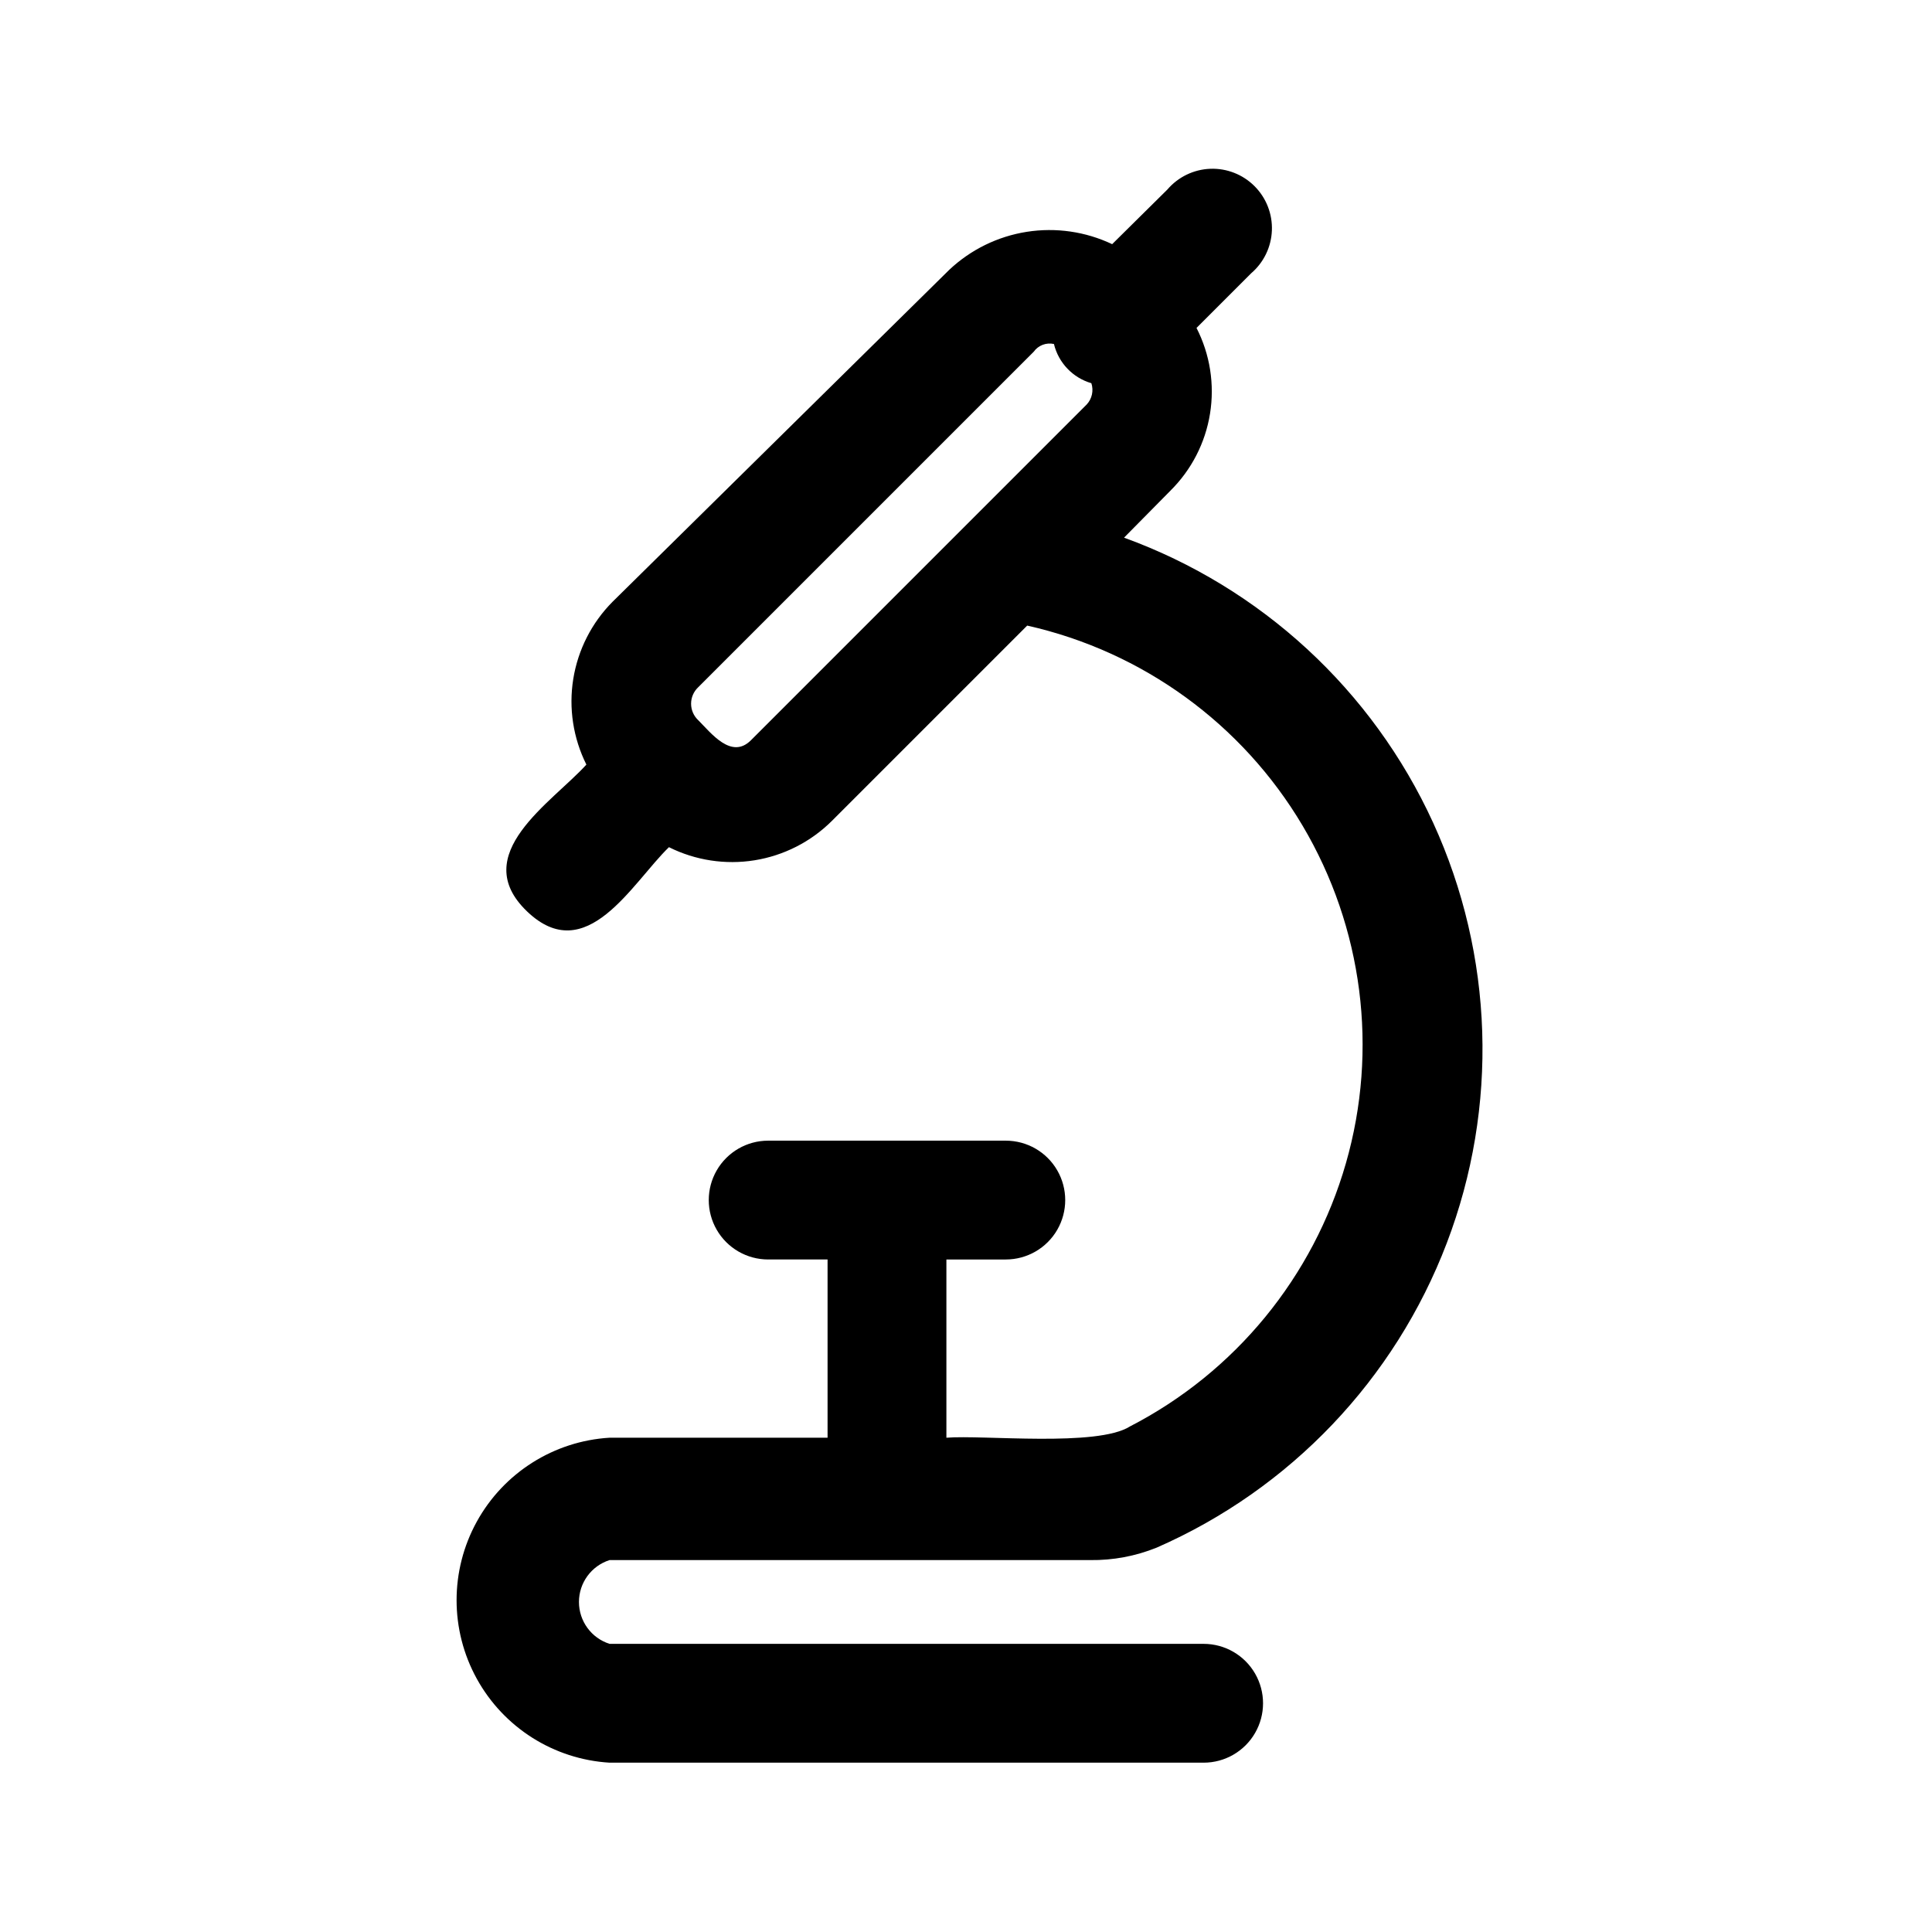 <?xml version="1.0" encoding="UTF-8"?>
<!-- Uploaded to: SVG Repo, www.svgrepo.com, Generator: SVG Repo Mixer Tools -->
<svg fill="#000000" width="800px" height="800px" version="1.1" viewBox="144 144 512 512" xmlns="http://www.w3.org/2000/svg">
 <path d="m305.54 557.44h127.37-0.004c6.039 0.082 12.035-1.043 17.633-3.305 35.402-15.512 63.098-44.586 76.871-80.699 13.773-36.113 12.477-76.242-3.606-111.39-16.078-35.145-45.594-62.367-81.922-75.559l12.281-12.438h-0.004c5.586-5.523 9.27-12.684 10.512-20.438 1.246-7.758-0.008-15.707-3.582-22.703l14.484-14.484c3.332-2.852 5.32-6.965 5.492-11.348 0.168-4.387-1.5-8.641-4.602-11.742-3.102-3.102-7.356-4.769-11.738-4.602-4.383 0.172-8.5 2.16-11.352 5.492l-14.641 14.484c-7.039-3.34-14.922-4.481-22.617-3.273-7.695 1.207-14.848 4.707-20.523 10.043l-89.27 88.012c-5.519 5.562-9.156 12.715-10.402 20.453-1.242 7.738-0.027 15.672 3.477 22.684-9.133 10.078-31.488 23.773-15.742 38.887 15.742 15.117 27.863-7.555 37.625-17 7.012 3.5 14.945 4.715 22.684 3.473 7.738-1.242 14.895-4.879 20.457-10.402l51.797-51.797c30.59 6.871 56.992 26.051 72.98 53.023 15.984 26.969 20.141 59.34 11.48 89.473-8.656 30.133-29.359 55.363-57.223 69.734-8.66 5.512-38.887 2.203-48.648 2.992v-47.23h15.742v-0.004c5.625 0 10.824-3 13.637-7.871s2.812-10.875 0-15.746-8.012-7.871-13.637-7.871h-62.977c-5.625 0-10.82 3-13.633 7.871s-2.812 10.875 0 15.746 8.008 7.871 13.633 7.871h15.742v47.23l-57.777 0.004c-14.766 0.891-28.047 9.289-35.184 22.246-7.137 12.957-7.137 28.668 0 41.625 7.137 12.957 20.418 21.355 35.184 22.246h157.44c5.621 0 10.82-3 13.633-7.871s2.812-10.871 0-15.742c-2.812-4.871-8.012-7.875-13.633-7.875h-157.44c-4.832-1.539-8.109-6.027-8.109-11.098 0-5.07 3.277-9.559 8.109-11.102zm37.473-217.27c-5.195 5.195-10.547-1.891-14.012-5.352h-0.004c-1.184-1.129-1.852-2.691-1.852-4.328s0.668-3.199 1.852-4.328l88.953-88.953v-0.004c1.215-1.691 3.32-2.496 5.356-2.043 1.203 4.988 4.988 8.953 9.918 10.391 0.652 1.977 0.168 4.152-1.262 5.668z"/>
</svg>